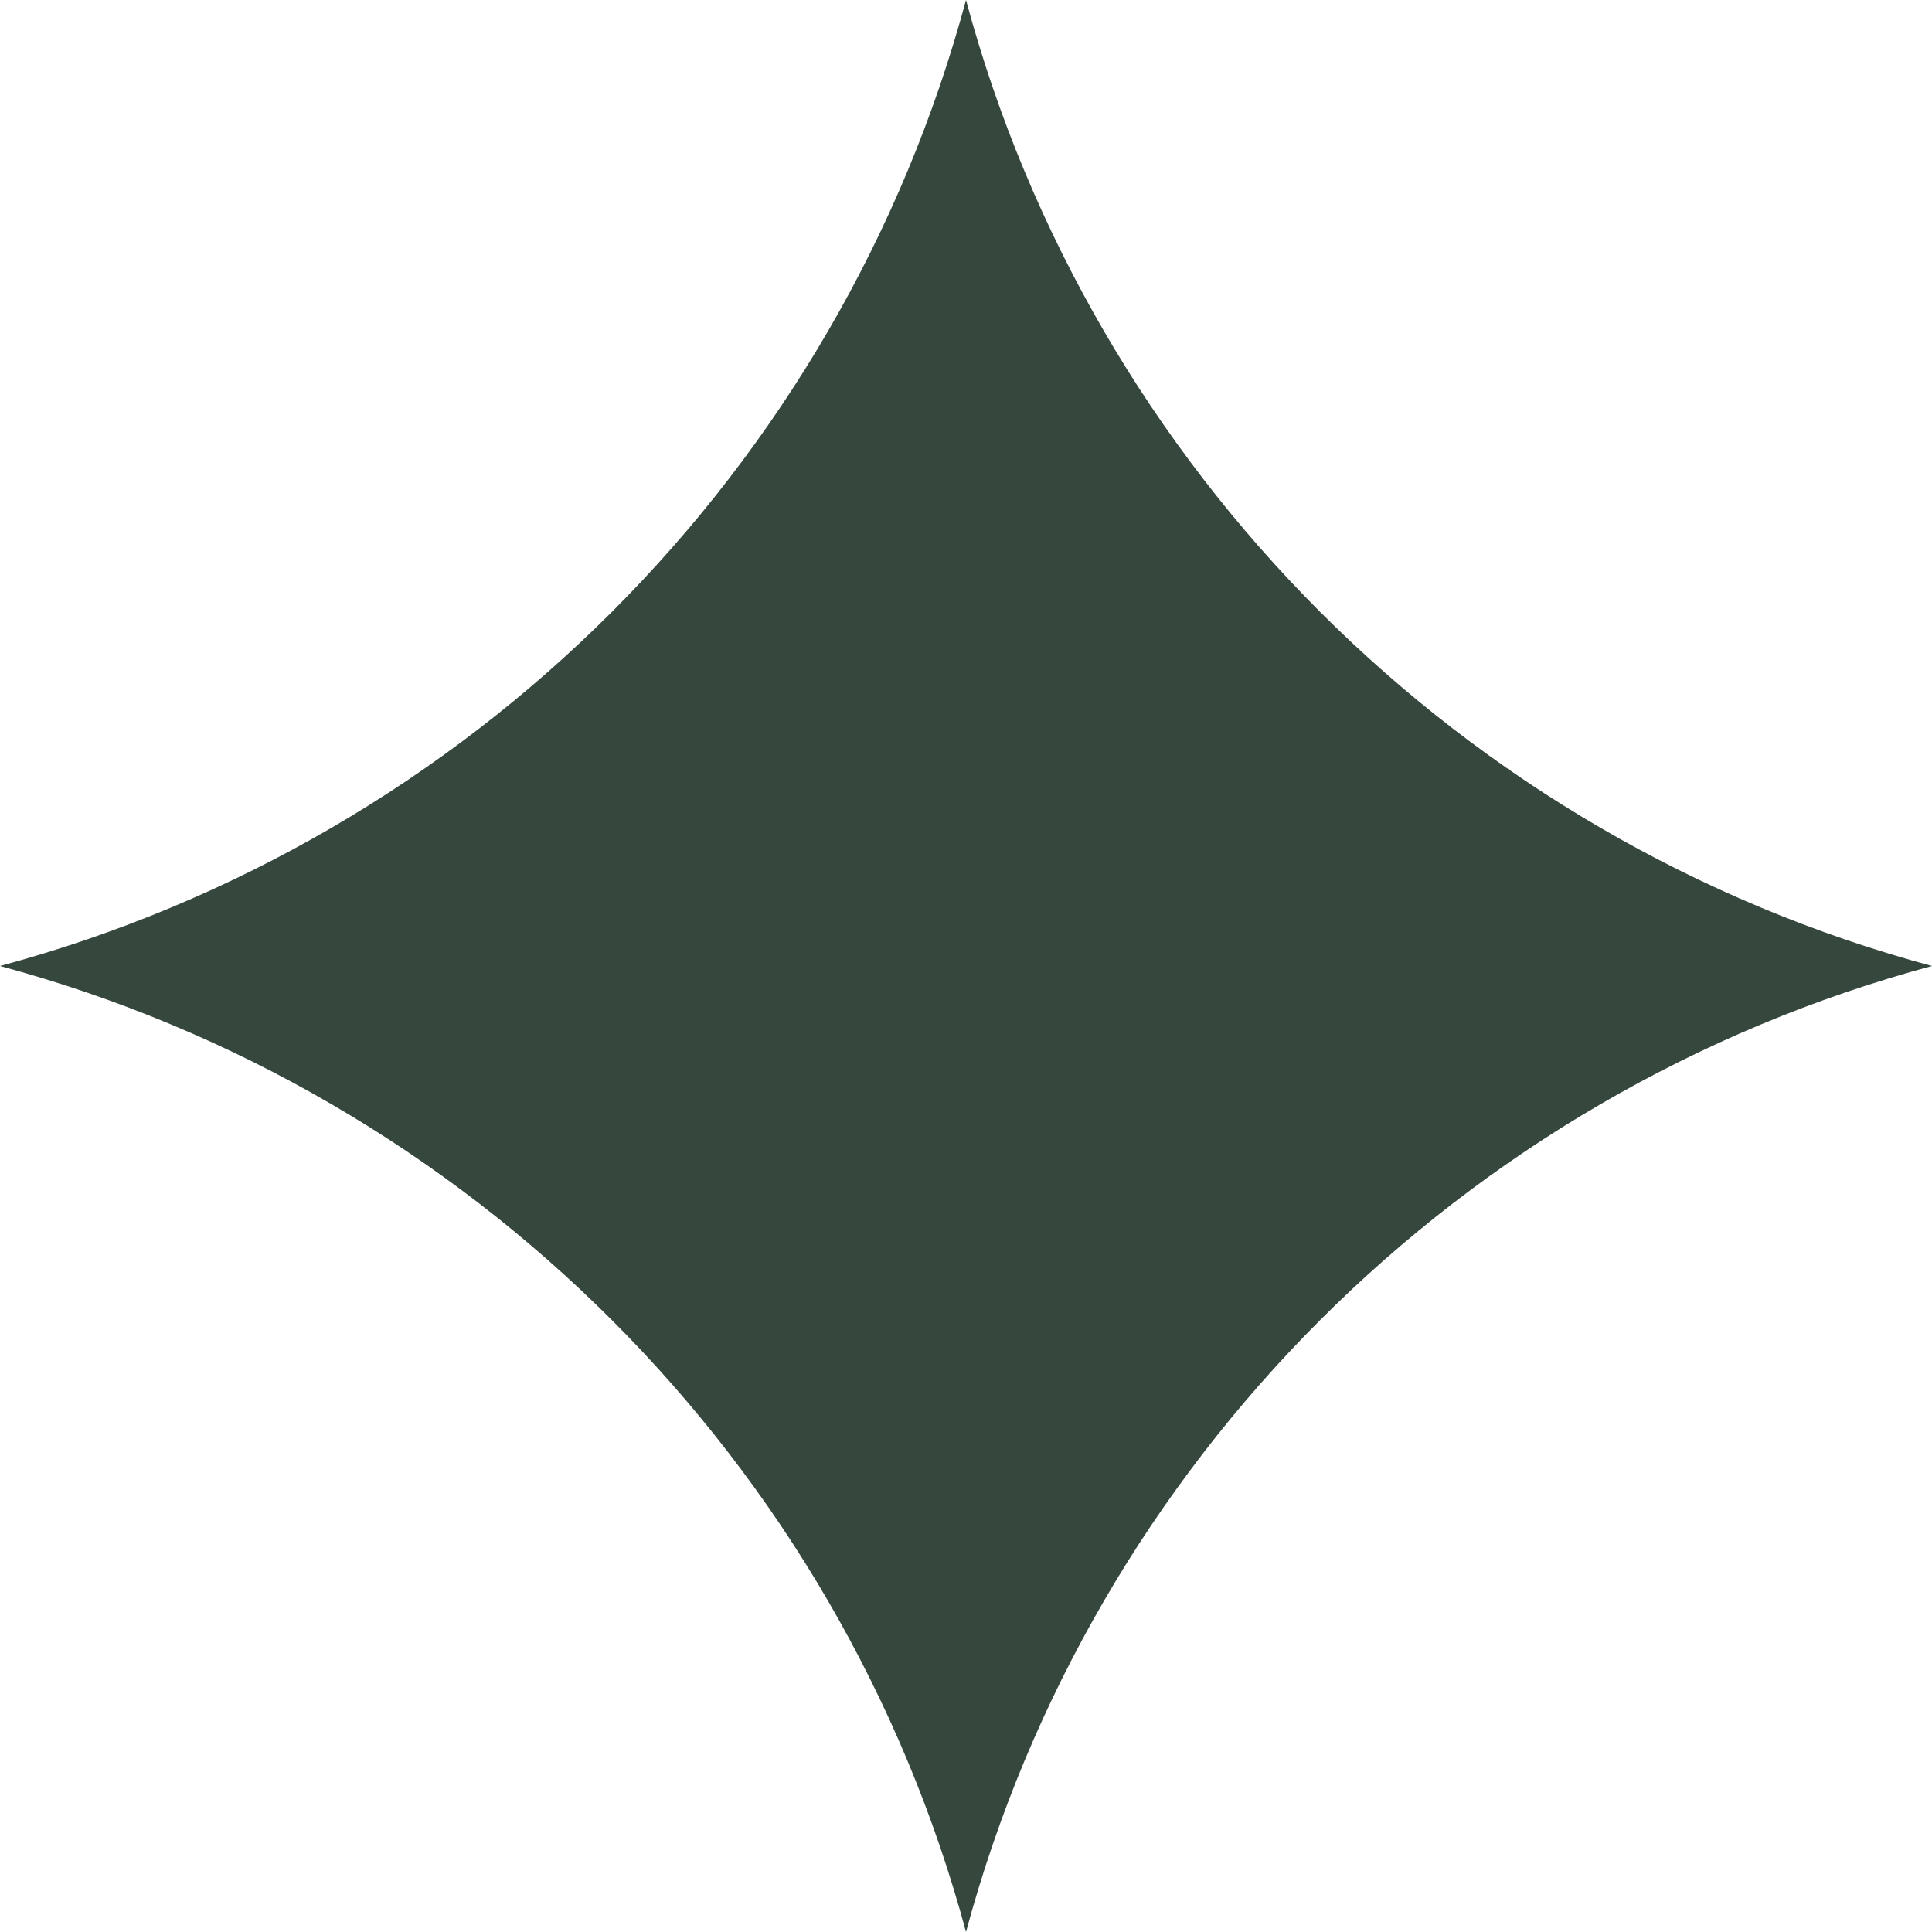 <?xml version="1.0" encoding="UTF-8"?> <svg xmlns="http://www.w3.org/2000/svg" xmlns:xlink="http://www.w3.org/1999/xlink" xmlns:xodm="http://www.corel.com/coreldraw/odm/2003" xml:space="preserve" width="9.152mm" height="9.152mm" version="1.1" style="shape-rendering:geometricPrecision; text-rendering:geometricPrecision; image-rendering:optimizeQuality; fill-rule:evenodd; clip-rule:evenodd" viewBox="0 0 5.34 5.34"> <defs> <style type="text/css"> .fil0 {fill:#36483E;fill-rule:nonzero} </style> </defs> <g id="Слой_x0020_1">  <path class="fil0" d="M2.67 0l0 0c0.35,1.3 1.37,2.32 2.67,2.67l0 0 0 0c-1.3,0.35 -2.32,1.37 -2.67,2.67l0 0 0 0c-0.35,-1.3 -1.37,-2.32 -2.67,-2.67l0 0 0 0c1.3,-0.35 2.32,-1.37 2.67,-2.67l0 0z"></path> </g> </svg> 